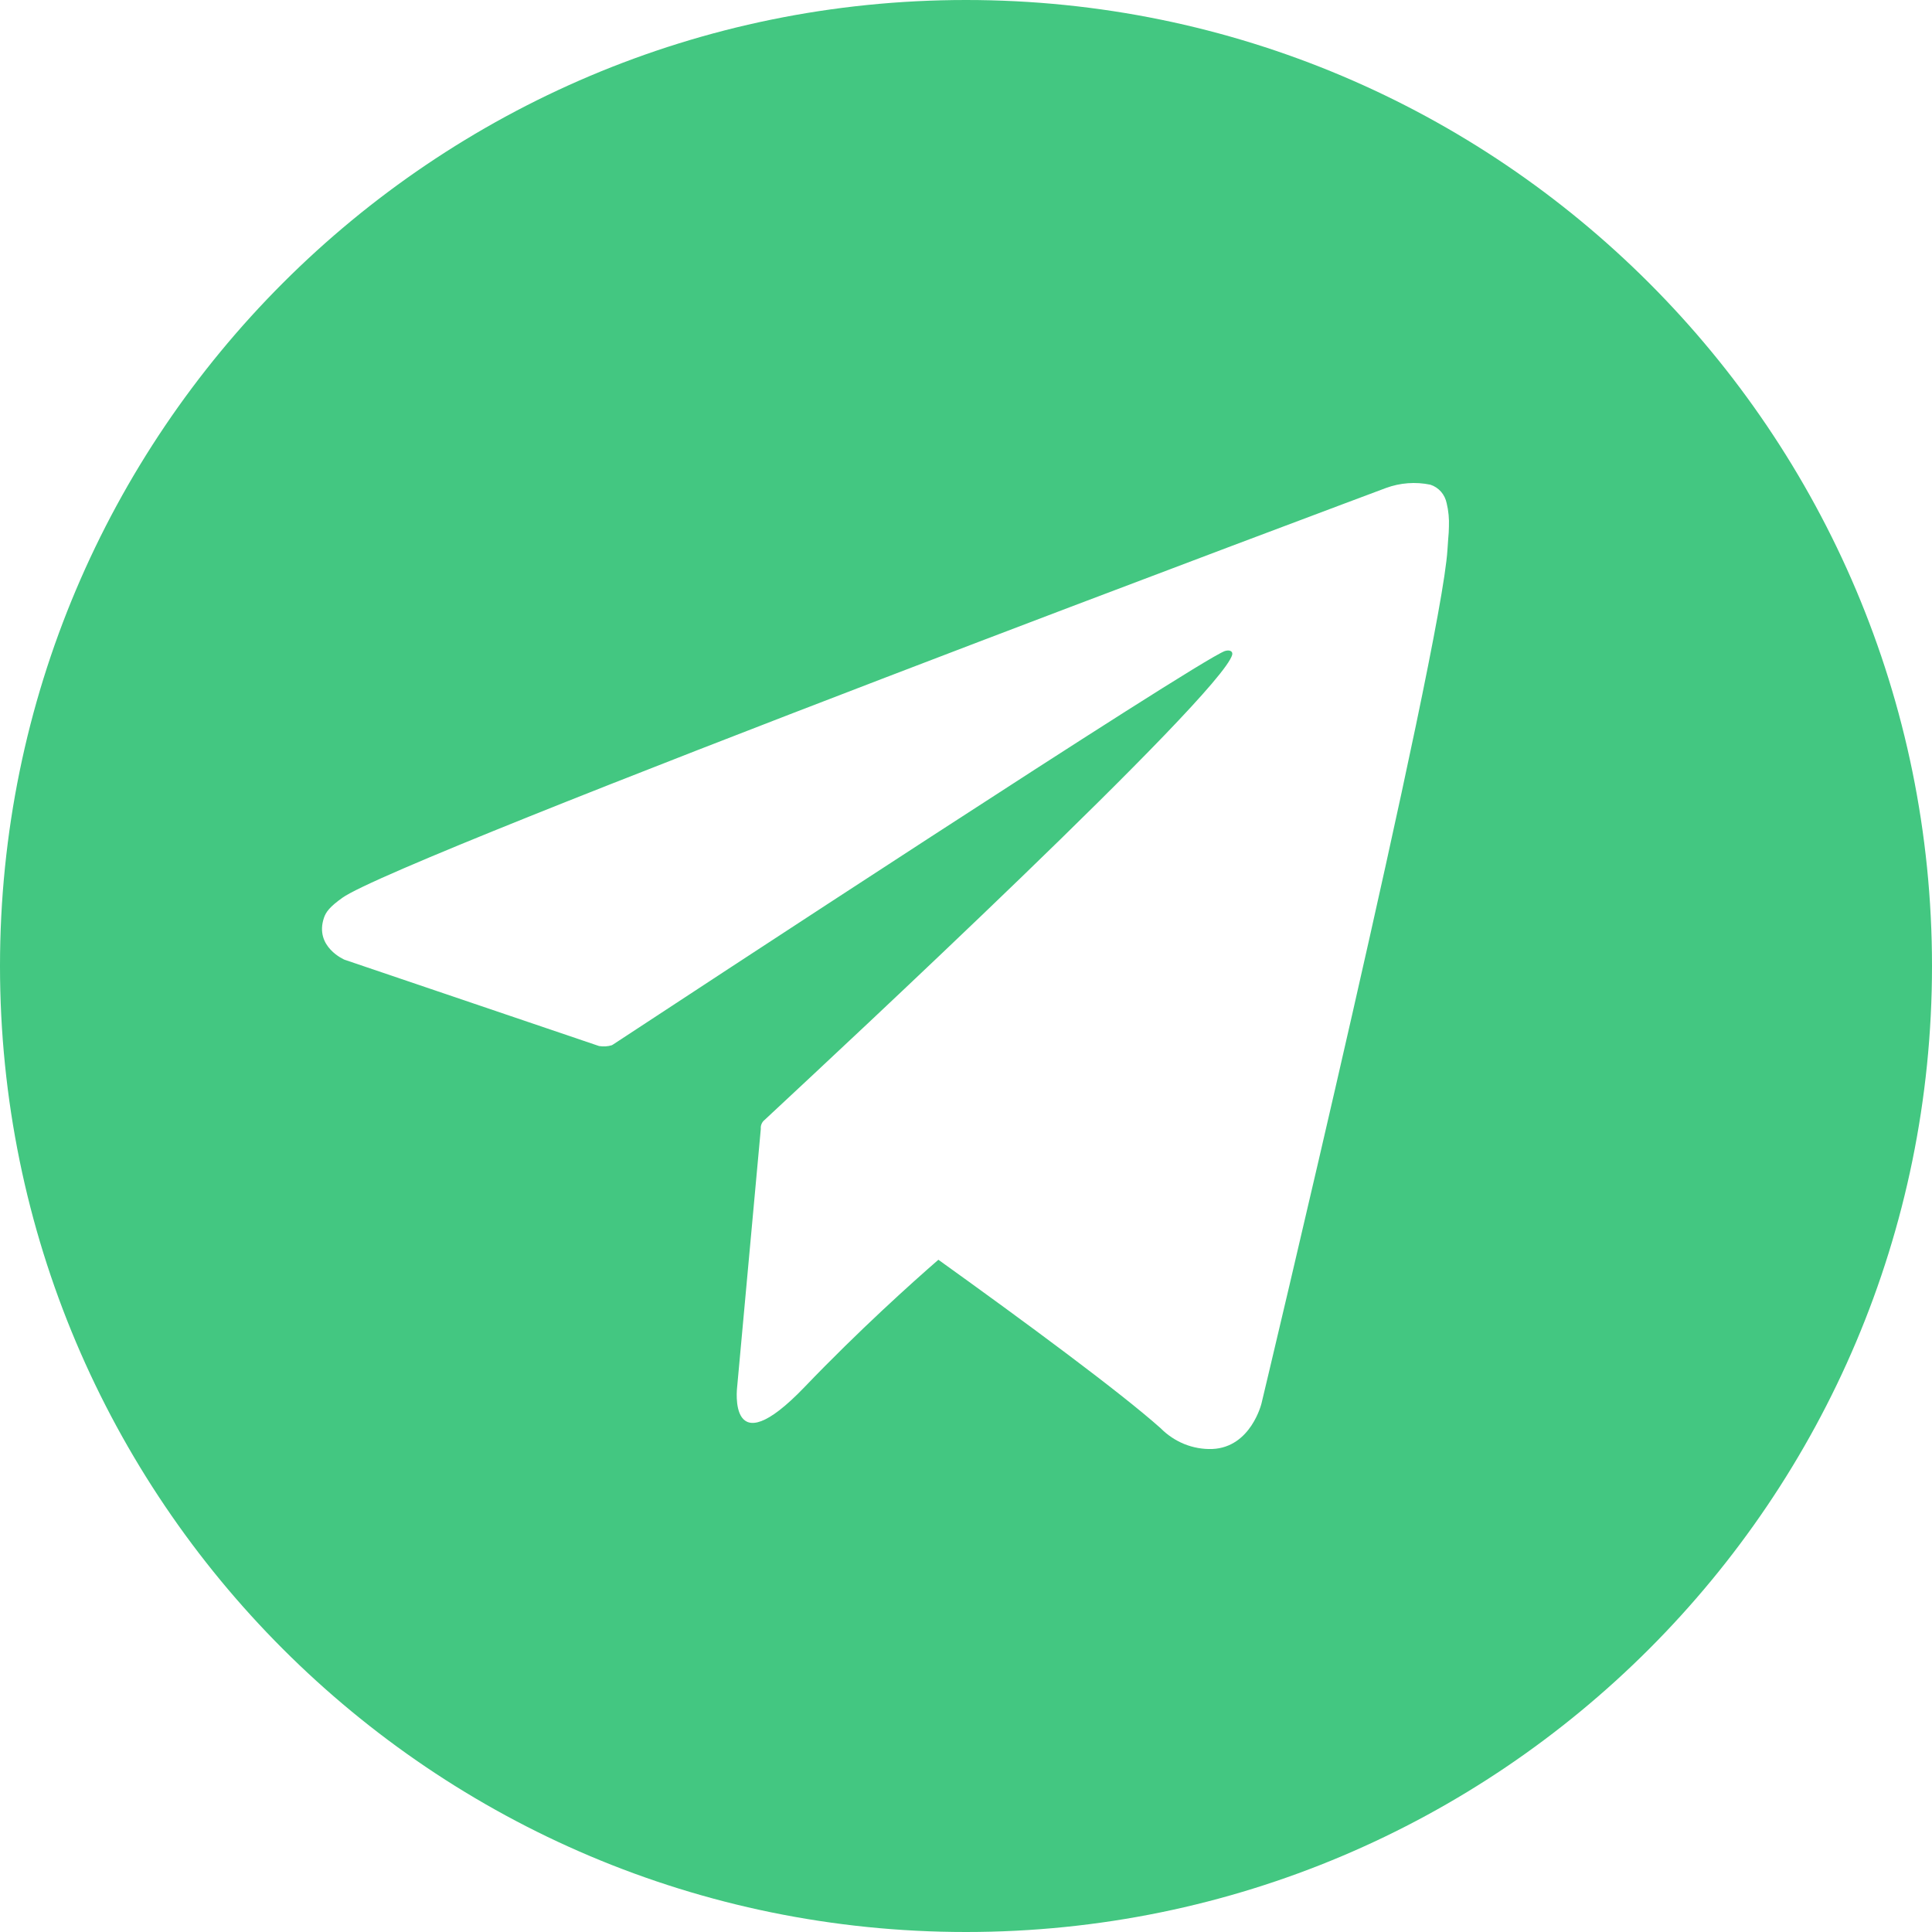 <svg width="24" height="24" viewBox="0 0 24 24" fill="none" xmlns="http://www.w3.org/2000/svg">
<g id="Icon / 32px / Social Telegram">
<path id="Subtract" fill-rule="evenodd" clip-rule="evenodd" d="M12 24C18.627 24 24 18.627 24 12C24 5.373 18.627 0 12 0C5.373 0 0 5.373 0 12C0 18.627 5.373 24 12 24ZM17.9 6.107C17.936 6.148 17.96 6.198 17.971 6.251C17.994 6.346 18.003 6.444 17.999 6.542C17.999 6.592 17.995 6.64 17.99 6.697C17.987 6.735 17.984 6.778 17.981 6.827C17.906 8.081 15.671 17.433 15.671 17.433C15.671 17.433 15.54 17.98 15.059 18C14.941 18.004 14.823 17.983 14.713 17.939C14.603 17.894 14.503 17.828 14.418 17.742C13.914 17.293 12.744 16.429 11.657 15.649C11.329 15.934 10.675 16.521 9.994 17.231C9.033 18.232 9.157 17.231 9.157 17.231L9.451 14.023C9.449 14.002 9.452 13.982 9.46 13.963C9.468 13.944 9.479 13.928 9.495 13.915C9.497 13.913 9.534 13.878 9.6 13.817C10.376 13.095 15.165 8.639 15.307 8.134C15.317 8.088 15.273 8.069 15.214 8.088C14.84 8.231 8.402 12.458 7.616 12.975L7.601 12.984C7.55 13 7.495 13.003 7.441 12.994L4.28 11.922C4.28 11.922 3.903 11.763 4.024 11.402C4.049 11.327 4.099 11.263 4.251 11.154C4.951 10.646 17.217 6.062 17.217 6.062C17.394 5.997 17.584 5.983 17.768 6.021C17.819 6.037 17.864 6.067 17.9 6.107Z" fill="#43C781"/>
</g>
</svg>
